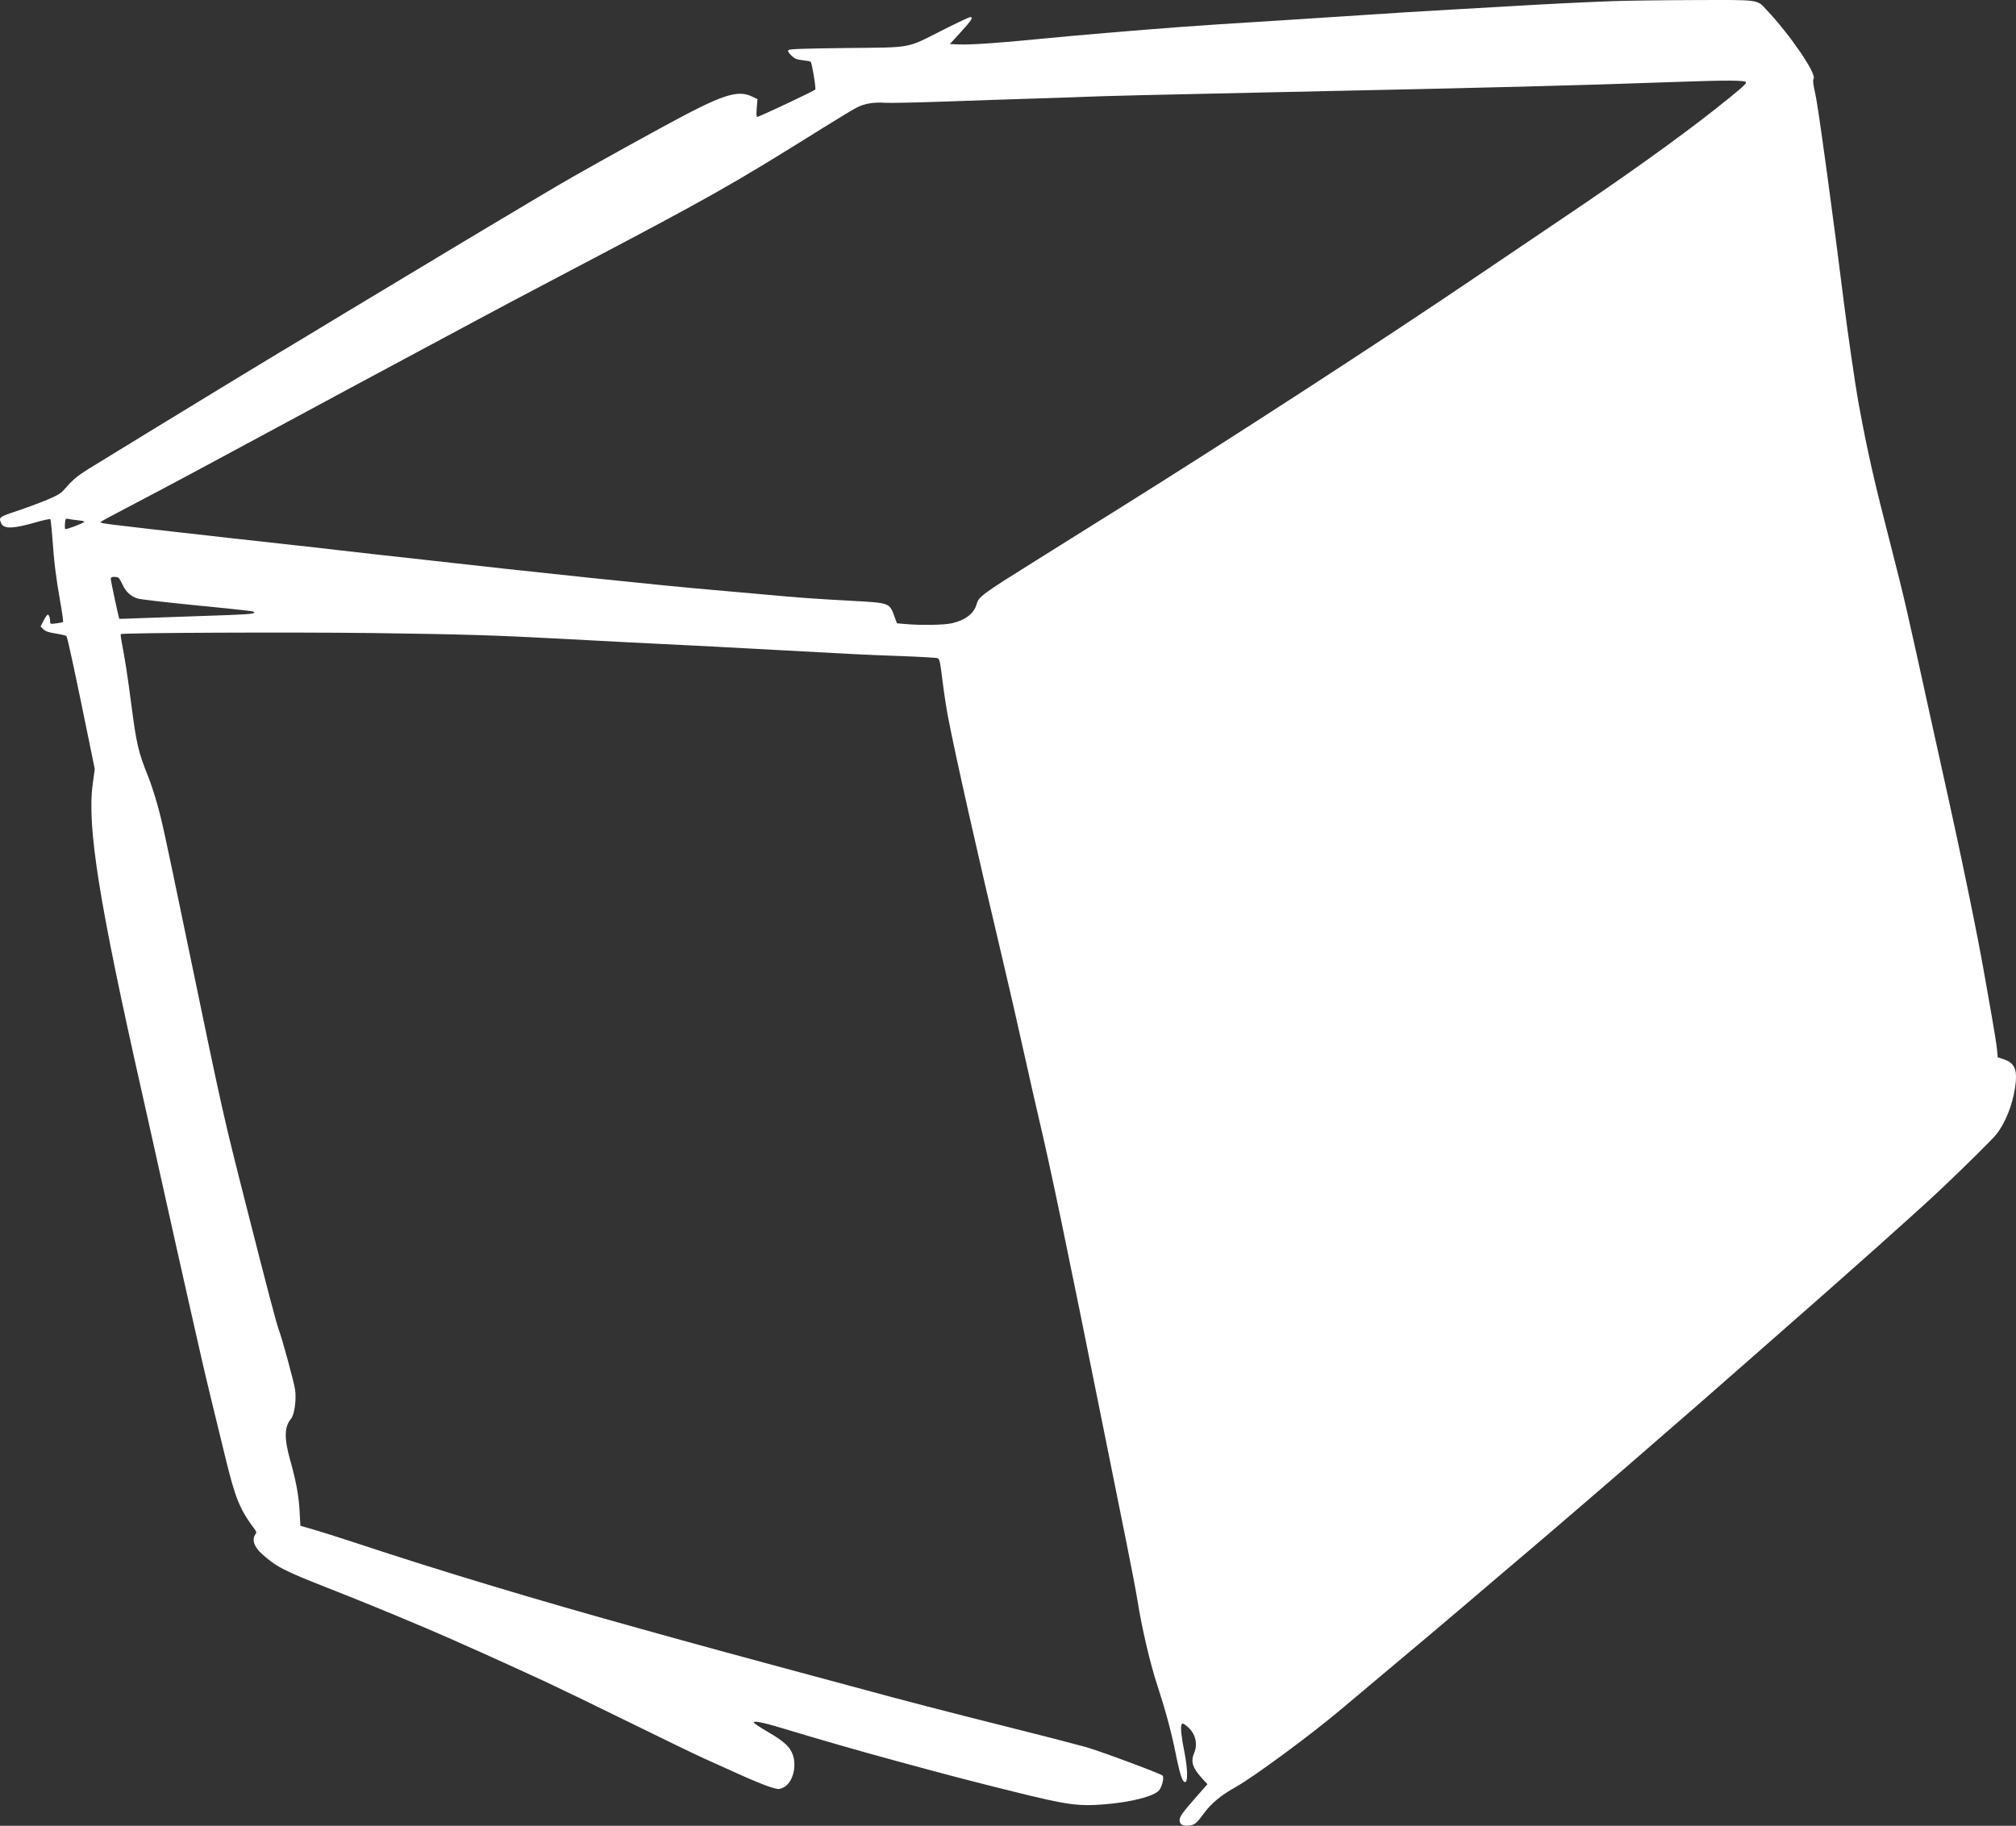 <?xml version="1.0" encoding="UTF-8"?> <svg xmlns="http://www.w3.org/2000/svg" width="85" height="77" viewBox="0 0 85 77" fill="none"><rect x="0" y="0" width="85" height="77" fill="#333333" stroke="none"/> <path fill-rule="evenodd" clip-rule="evenodd" d="M67.987 0.048C66.719 0.096 65.142 0.174 63.682 0.262C63.06 0.299 62.119 0.353 61.592 0.382C60.256 0.454 58.577 0.559 56.5 0.698C55.526 0.763 54.363 0.839 53.917 0.866C51.838 0.994 50.716 1.067 49.809 1.135C47.878 1.279 45.263 1.501 43.857 1.64C42.085 1.815 40.921 1.894 40.428 1.874L40.049 1.858L40.513 1.35C40.969 0.85 41.049 0.722 40.905 0.722C40.865 0.722 40.361 0.959 39.786 1.249C38.177 2.061 38.528 1.994 35.704 2.025C33.937 2.045 33.293 2.067 33.249 2.11C33.204 2.155 33.229 2.205 33.362 2.336C33.506 2.479 33.579 2.51 33.831 2.538C33.994 2.556 34.151 2.585 34.178 2.602C34.229 2.632 34.407 3.684 34.376 3.773C34.36 3.822 32.009 4.93 31.923 4.93C31.893 4.93 31.887 4.788 31.906 4.555L31.938 4.18L31.709 4.071C31.083 3.773 30.44 3.991 27.966 5.339C26.128 6.341 24.191 7.424 23.464 7.856C23.207 8.008 22.676 8.324 22.284 8.556C21.891 8.788 21.161 9.224 20.66 9.525C20.16 9.825 19.65 10.13 19.529 10.202C19.407 10.273 18.355 10.906 17.192 11.607C16.028 12.308 14.888 12.994 14.658 13.132C14.428 13.269 14.052 13.497 13.822 13.637C13.592 13.778 13.216 14.005 12.986 14.143C11.806 14.847 8.212 17.029 6.565 18.041C5.537 18.673 4.375 19.385 3.983 19.623C3.278 20.051 3.114 20.183 2.728 20.624C2.563 20.814 2.442 20.887 1.966 21.087C1.654 21.217 1.084 21.428 0.699 21.556C-0.046 21.803 -0.065 21.818 0.055 22.078C0.165 22.314 0.566 22.302 1.496 22.032C1.82 21.938 2.1 21.878 2.12 21.898C2.14 21.917 2.18 22.293 2.211 22.732C2.279 23.709 2.365 24.401 2.549 25.43C2.627 25.863 2.675 26.226 2.657 26.237C2.639 26.248 2.509 26.272 2.369 26.291C2.119 26.323 2.113 26.321 2.113 26.201C2.113 26.048 2.067 25.924 2.01 25.924C1.987 25.924 1.91 26.036 1.839 26.173L1.711 26.422L1.83 26.538C1.92 26.627 2.046 26.67 2.354 26.719C2.577 26.754 2.778 26.802 2.799 26.825C2.847 26.876 3.158 28.325 3.837 31.657L3.995 32.431L3.908 33.079C3.667 34.865 4.177 38.063 5.973 46.024C6.093 46.556 6.304 47.503 6.443 48.128C6.582 48.753 6.792 49.7 6.911 50.232C7.03 50.764 7.272 51.853 7.45 52.651C7.628 53.449 7.875 54.548 7.999 55.094C8.122 55.639 8.332 56.564 8.465 57.15C8.598 57.735 8.806 58.617 8.927 59.109C9.048 59.601 9.301 60.636 9.488 61.41C9.927 63.216 10.1 63.641 10.752 64.515C10.807 64.589 10.818 64.643 10.785 64.684C10.602 64.914 10.698 65.225 11.051 65.542C11.649 66.079 11.961 66.24 13.822 66.972C15.134 67.487 16.197 67.922 17.954 68.662C18.88 69.051 21.446 70.203 23.022 70.936C23.576 71.194 25.181 71.971 26.588 72.663C27.995 73.355 29.379 74.025 29.663 74.151C29.947 74.278 30.619 74.582 31.157 74.825C31.695 75.069 32.294 75.315 32.49 75.371C32.842 75.473 32.848 75.473 33.036 75.382C33.409 75.202 33.603 74.53 33.43 74.017C33.314 73.674 33.064 73.443 32.372 73.04C32.046 72.85 31.779 72.672 31.779 72.644C31.779 72.564 32.175 72.642 32.934 72.871C34.649 73.389 36.219 73.841 37.792 74.268C40.096 74.895 40.795 75.077 42.71 75.554C44.994 76.123 45.465 76.188 46.595 76.094C47.708 76.002 48.653 75.757 48.868 75.506C48.996 75.356 49.093 74.949 49.016 74.883C48.905 74.788 46.386 73.852 45.775 73.678C45.396 73.571 43.99 73.208 42.651 72.872C39.688 72.129 38.166 71.733 35.862 71.106C35.388 70.977 34.58 70.759 34.066 70.622C33.552 70.485 32.744 70.267 32.27 70.137C31.797 70.008 30.956 69.779 30.401 69.629C29.846 69.479 29.094 69.273 28.728 69.17C28.363 69.068 27.622 68.862 27.08 68.712C22.634 67.48 18.598 66.264 15.003 65.073C14.313 64.845 13.505 64.589 13.207 64.504L12.666 64.35L12.633 63.749C12.597 63.075 12.487 62.478 12.227 61.552C11.976 60.655 11.988 60.17 12.271 59.834C12.414 59.666 12.502 59.028 12.442 58.605C12.398 58.298 11.891 56.436 11.758 56.092C11.662 55.844 11.264 54.33 10.451 51.127C9.373 46.882 9.447 47.213 7.825 39.396C6.931 35.09 6.84 34.673 6.637 33.94C6.526 33.54 6.351 33.004 6.247 32.749C5.834 31.729 5.751 31.372 5.532 29.679C5.381 28.515 5.275 27.832 5.119 27.014C5.094 26.881 5.082 26.759 5.092 26.743C5.128 26.686 12.4 26.655 15.765 26.699C19.472 26.748 20.863 26.79 23.661 26.94C26.041 27.067 27.153 27.125 27.867 27.158C28.842 27.203 31.103 27.321 32.959 27.424C36.017 27.593 36.446 27.614 37.953 27.668C38.764 27.697 39.473 27.738 39.527 27.759C39.615 27.794 39.638 27.898 39.736 28.692C39.797 29.184 39.902 29.878 39.971 30.235C40.278 31.841 41.255 36.183 42.283 40.509C42.557 41.664 42.853 42.958 43.266 44.814C43.443 45.612 43.676 46.636 43.782 47.088C44.306 49.306 44.912 52.217 46.564 60.439C46.879 62.009 47.301 64.101 47.5 65.089C47.7 66.077 47.907 67.166 47.961 67.508C48.146 68.678 48.488 70.138 48.797 71.081C49.132 72.101 49.387 73.046 49.562 73.914C49.753 74.865 49.859 75.181 49.977 75.157C50.088 75.135 50.071 74.561 49.941 73.911C49.809 73.253 49.765 72.825 49.819 72.73C49.855 72.665 49.888 72.676 50.046 72.804C50.396 73.087 50.517 73.535 50.35 73.928C50.197 74.289 50.275 74.55 50.669 74.984L50.909 75.249L50.464 75.753C49.86 76.437 49.735 76.611 49.735 76.771C49.735 76.945 49.883 77.026 50.14 76.992C50.37 76.962 50.459 76.889 50.746 76.494C51.061 76.06 51.471 75.719 52.104 75.365C52.844 74.951 55.19 73.224 56.475 72.147C59.847 69.321 61.118 68.248 63.21 66.46C63.816 65.942 64.392 65.453 64.49 65.373C64.71 65.195 68.891 61.598 69.268 61.262C69.418 61.129 69.994 60.628 70.547 60.15C71.101 59.672 71.864 59.007 72.243 58.672C72.621 58.338 73.75 57.347 74.751 56.471C77.859 53.752 80.897 51.042 81.836 50.152C82.863 49.179 83.99 48.064 84.159 47.854C84.543 47.377 84.849 46.617 84.962 45.862C85.073 45.114 84.954 44.828 84.465 44.668L84.231 44.592L84.197 44.244C84.178 44.052 84.087 43.471 83.994 42.952C83.9 42.433 83.76 41.639 83.683 41.186C83.379 39.426 82.693 36.097 81.887 32.479C81.769 31.947 81.557 30.989 81.417 30.351C80.376 25.604 80.273 25.155 79.767 23.191C79.001 20.217 78.733 19.036 78.348 16.927C78.229 16.274 77.884 13.899 77.751 12.815C77.589 11.499 77.218 8.65 77.035 7.325C76.697 4.869 76.598 4.207 76.509 3.816C76.442 3.52 76.43 3.381 76.466 3.324C76.6 3.115 75.492 1.488 74.493 0.427C74.063 -0.031 74.246 -0.005 71.448 0.003C70.099 0.007 68.542 0.028 67.987 0.048ZM73.62 3.477C73.62 3.554 73.29 3.837 72.241 4.663C70.692 5.881 68.48 7.463 65.95 9.163C65.198 9.668 63.527 10.797 62.238 11.672C58.312 14.336 51.957 18.461 47.177 21.45C46.676 21.762 45.946 22.22 45.553 22.466C45.161 22.712 44.309 23.245 43.66 23.651C41.408 25.058 41.264 25.165 41.177 25.481C41.071 25.87 40.705 26.154 40.141 26.284C39.811 26.361 38.825 26.377 38.156 26.317L37.818 26.287L37.703 25.973C37.505 25.431 37.489 25.425 35.985 25.343C34.364 25.256 33.661 25.205 32.295 25.078C31.565 25.01 30.568 24.922 30.081 24.882C28.161 24.723 22.273 24.108 17.856 23.604C17.166 23.525 16.269 23.426 15.864 23.384C15.458 23.341 14.694 23.254 14.166 23.191C13.639 23.128 12.875 23.041 12.469 22.999C12.063 22.956 10.768 22.813 9.591 22.68C3.894 22.038 4.187 22.076 4.267 21.997C4.292 21.972 4.908 21.642 5.636 21.262C6.364 20.882 7.557 20.249 8.287 19.855C9.018 19.46 9.848 19.014 10.132 18.862C10.416 18.71 10.881 18.46 11.165 18.306C11.449 18.152 12.258 17.717 12.961 17.338C13.665 16.96 14.473 16.524 14.757 16.37C15.041 16.216 15.65 15.89 16.11 15.644C16.57 15.398 17.178 15.072 17.462 14.918C17.747 14.765 18.355 14.438 18.815 14.193C19.275 13.947 19.884 13.62 20.168 13.467C20.844 13.101 22.17 12.399 23.907 11.486C29.954 8.308 30.813 7.824 34.632 5.436C35.322 5.005 35.998 4.597 36.134 4.529C36.467 4.365 36.839 4.303 37.314 4.335C37.53 4.349 38.67 4.325 39.847 4.283C41.024 4.24 42.706 4.183 43.586 4.157C44.465 4.131 45.439 4.097 45.75 4.083C46.417 4.052 48.887 3.992 53.671 3.891C63.565 3.681 66.196 3.614 70.619 3.457C72.896 3.376 73.62 3.381 73.62 3.477ZM3.284 21.942C3.455 21.958 3.576 21.988 3.555 22.008C3.469 22.088 2.783 22.345 2.752 22.31C2.733 22.289 2.729 22.178 2.741 22.062C2.761 21.875 2.775 21.856 2.869 21.882C2.927 21.898 3.114 21.925 3.284 21.942ZM4.995 24.365C5.025 24.384 5.105 24.523 5.174 24.672C5.307 24.96 5.511 25.145 5.803 25.243C5.898 25.275 6.938 25.397 8.115 25.514C10.629 25.764 10.723 25.776 10.723 25.829C10.723 25.895 10.4 25.918 8.632 25.975C7.712 26.004 6.527 26.046 6 26.067C5.472 26.089 5.036 26.103 5.031 26.099C5.01 26.082 4.671 24.505 4.671 24.421C4.671 24.352 4.706 24.328 4.807 24.329C4.881 24.329 4.966 24.346 4.995 24.365Z" fill="white"></path> </svg> 
